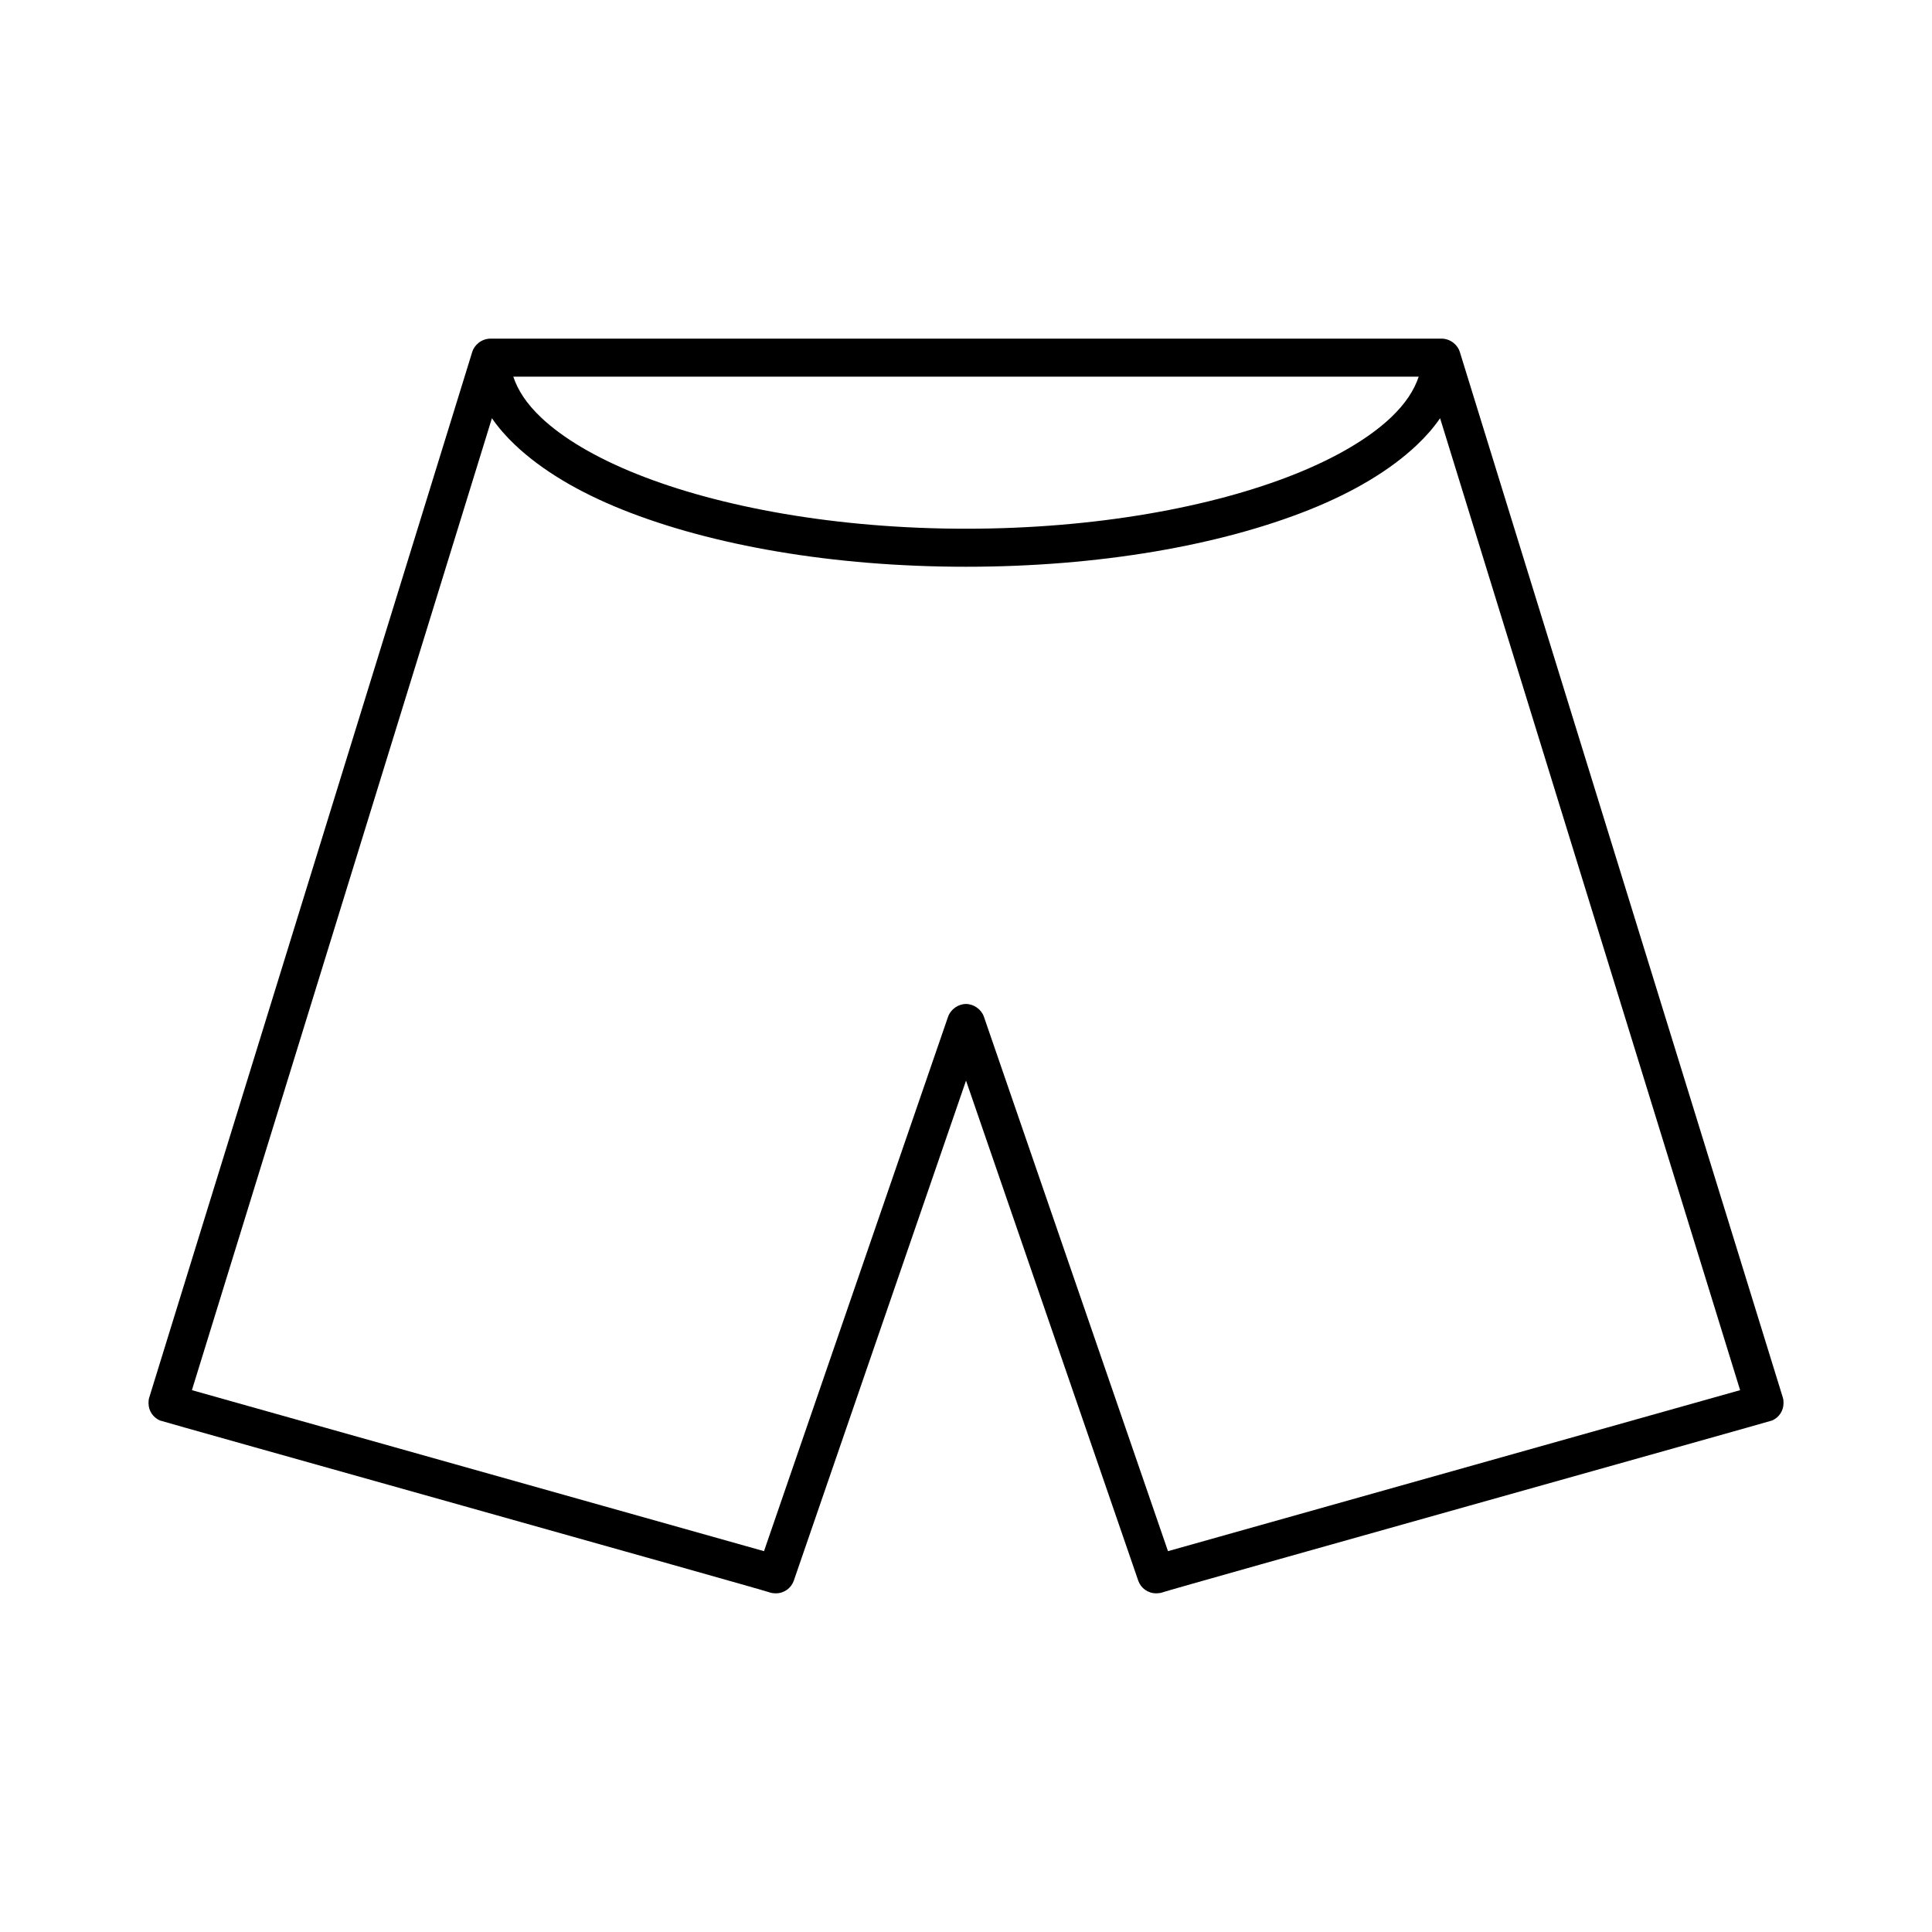<?xml version="1.0" encoding="UTF-8"?>
<!-- Uploaded to: ICON Repo, www.svgrepo.com, Generator: ICON Repo Mixer Tools -->
<svg fill="#000000" width="800px" height="800px" version="1.1" viewBox="144 144 512 512" xmlns="http://www.w3.org/2000/svg">
 <path d="m274.05 233.74c-2.586 0-4.379 1.836-4.883 3.461 0 0-85.023 275.18-85.645 277.25-0.141 0.461-0.16 0.914-0.16 1.418 0 2.051 1.234 3.777 2.992 4.566 0.629 0.281 159.58 44.793 161.38 45.5 0.57 0.223 1.242 0.312 1.891 0.312 2.184 0 4.023-1.363 4.723-3.305 0.195-0.535 45.66-132.57 45.66-132.57s45.465 132.03 45.656 132.57c0.699 1.941 2.543 3.305 4.723 3.305 0.648 0 1.32-0.09 1.891-0.312 1.797-0.707 160.75-45.219 161.38-45.5 1.758-0.785 2.992-2.516 2.992-4.566 0-0.504-0.02-0.957-0.156-1.418-0.625-2.074-85.648-277.25-85.648-277.25-0.504-1.625-2.297-3.461-4.883-3.461zm5.981 10.074h239.94c-1.18 3.578-3.523 7.199-7.398 10.863-5.711 5.398-14.363 10.562-25.352 14.957-21.969 8.789-52.984 14.484-87.219 14.484-34.238 0-65.25-5.695-87.223-14.484-10.988-4.394-19.641-9.559-25.348-14.957-3.879-3.664-6.223-7.285-7.402-10.863zm-5.668 11.023c1.727 2.496 3.75 4.82 6.141 7.082 7.039 6.66 16.691 12.441 28.496 17.164 23.613 9.441 55.676 15.113 91.004 15.113 35.324 0 67.387-5.672 91-15.113 11.805-4.723 21.457-10.504 28.496-17.164 2.391-2.262 4.414-4.586 6.141-7.082l79.508 257.57-151.62 42.668-48.805-141.7c-0.703-1.922-2.68-3.305-4.723-3.309-2.047 0.004-4.019 1.387-4.727 3.309l-48.805 141.7-151.61-42.668z"/>
</svg>